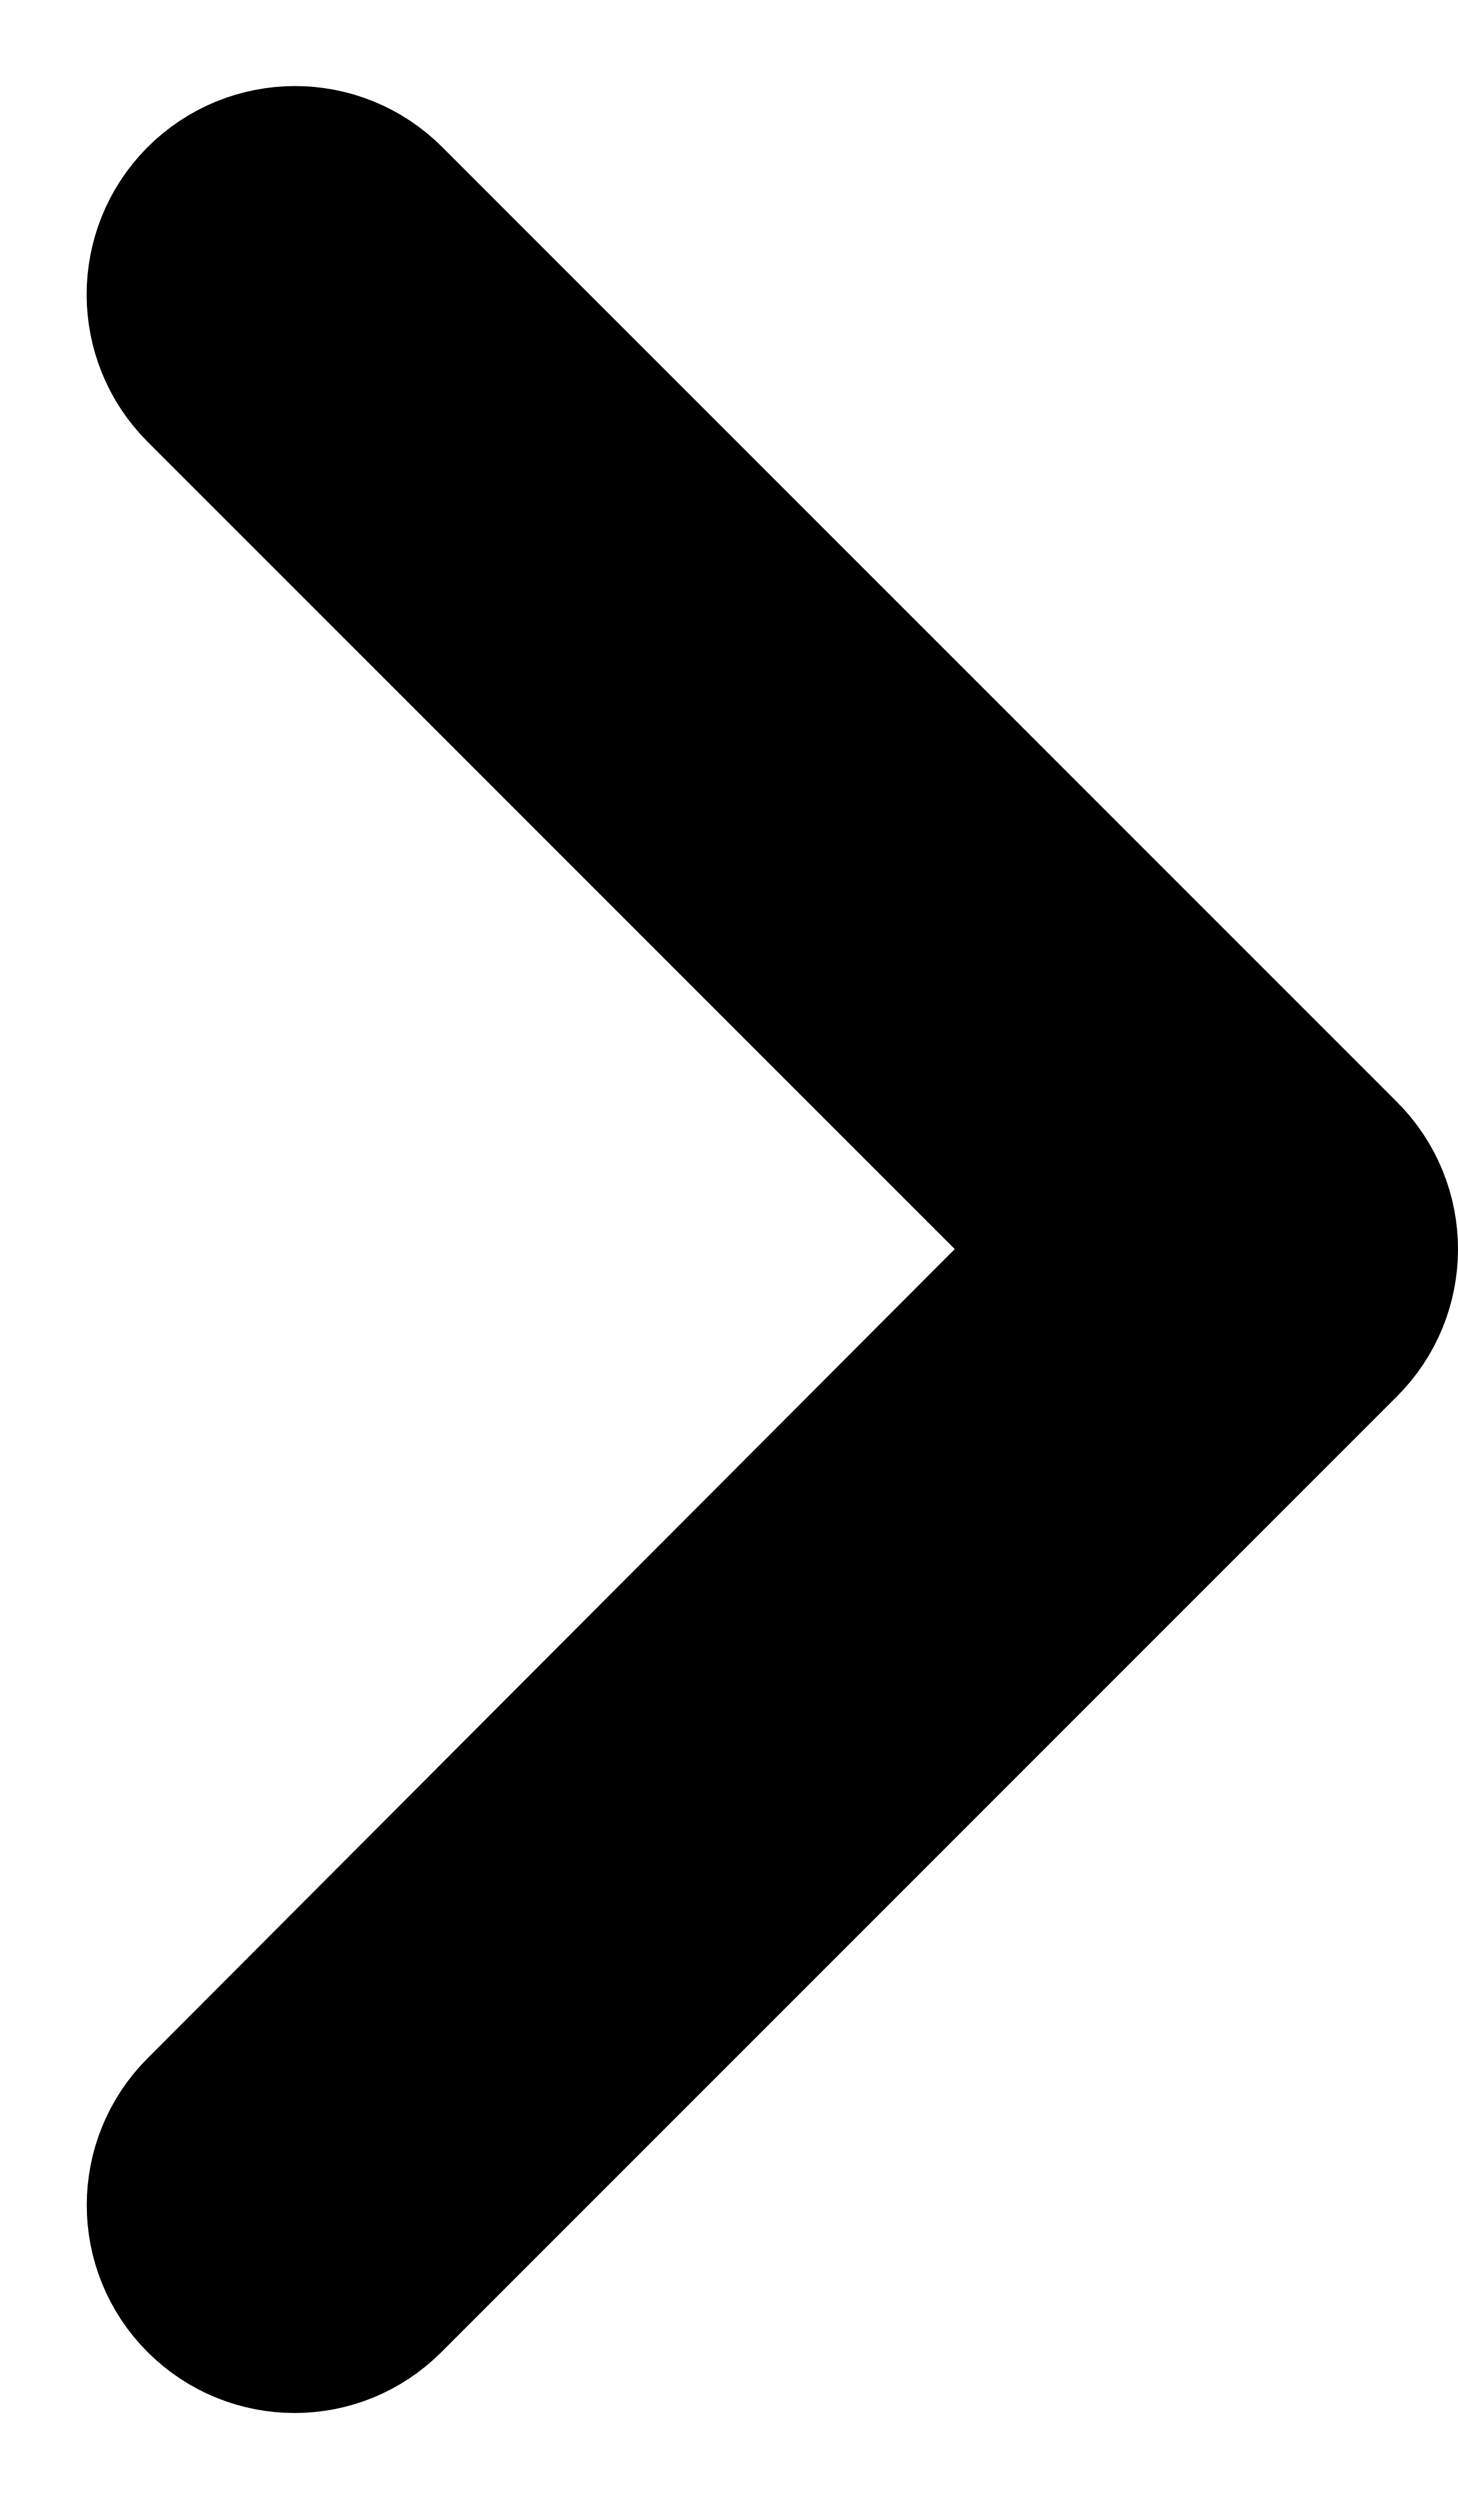 <svg width="7" height="12" viewBox="0 0 7 12" fill="none" xmlns="http://www.w3.org/2000/svg">
<path d="M4.938 6.349L5.291 5.996L4.938 5.643L1.062 1.767C0.868 1.573 0.867 1.257 1.061 1.061C1.257 0.864 1.575 0.864 1.77 1.06L6.353 5.643C6.549 5.838 6.549 6.155 6.353 6.35L1.766 10.937C1.572 11.132 1.257 11.132 1.062 10.937C0.868 10.743 0.868 10.428 1.062 10.234L4.938 6.349Z" fill="#000" stroke="#000"/>
</svg>
